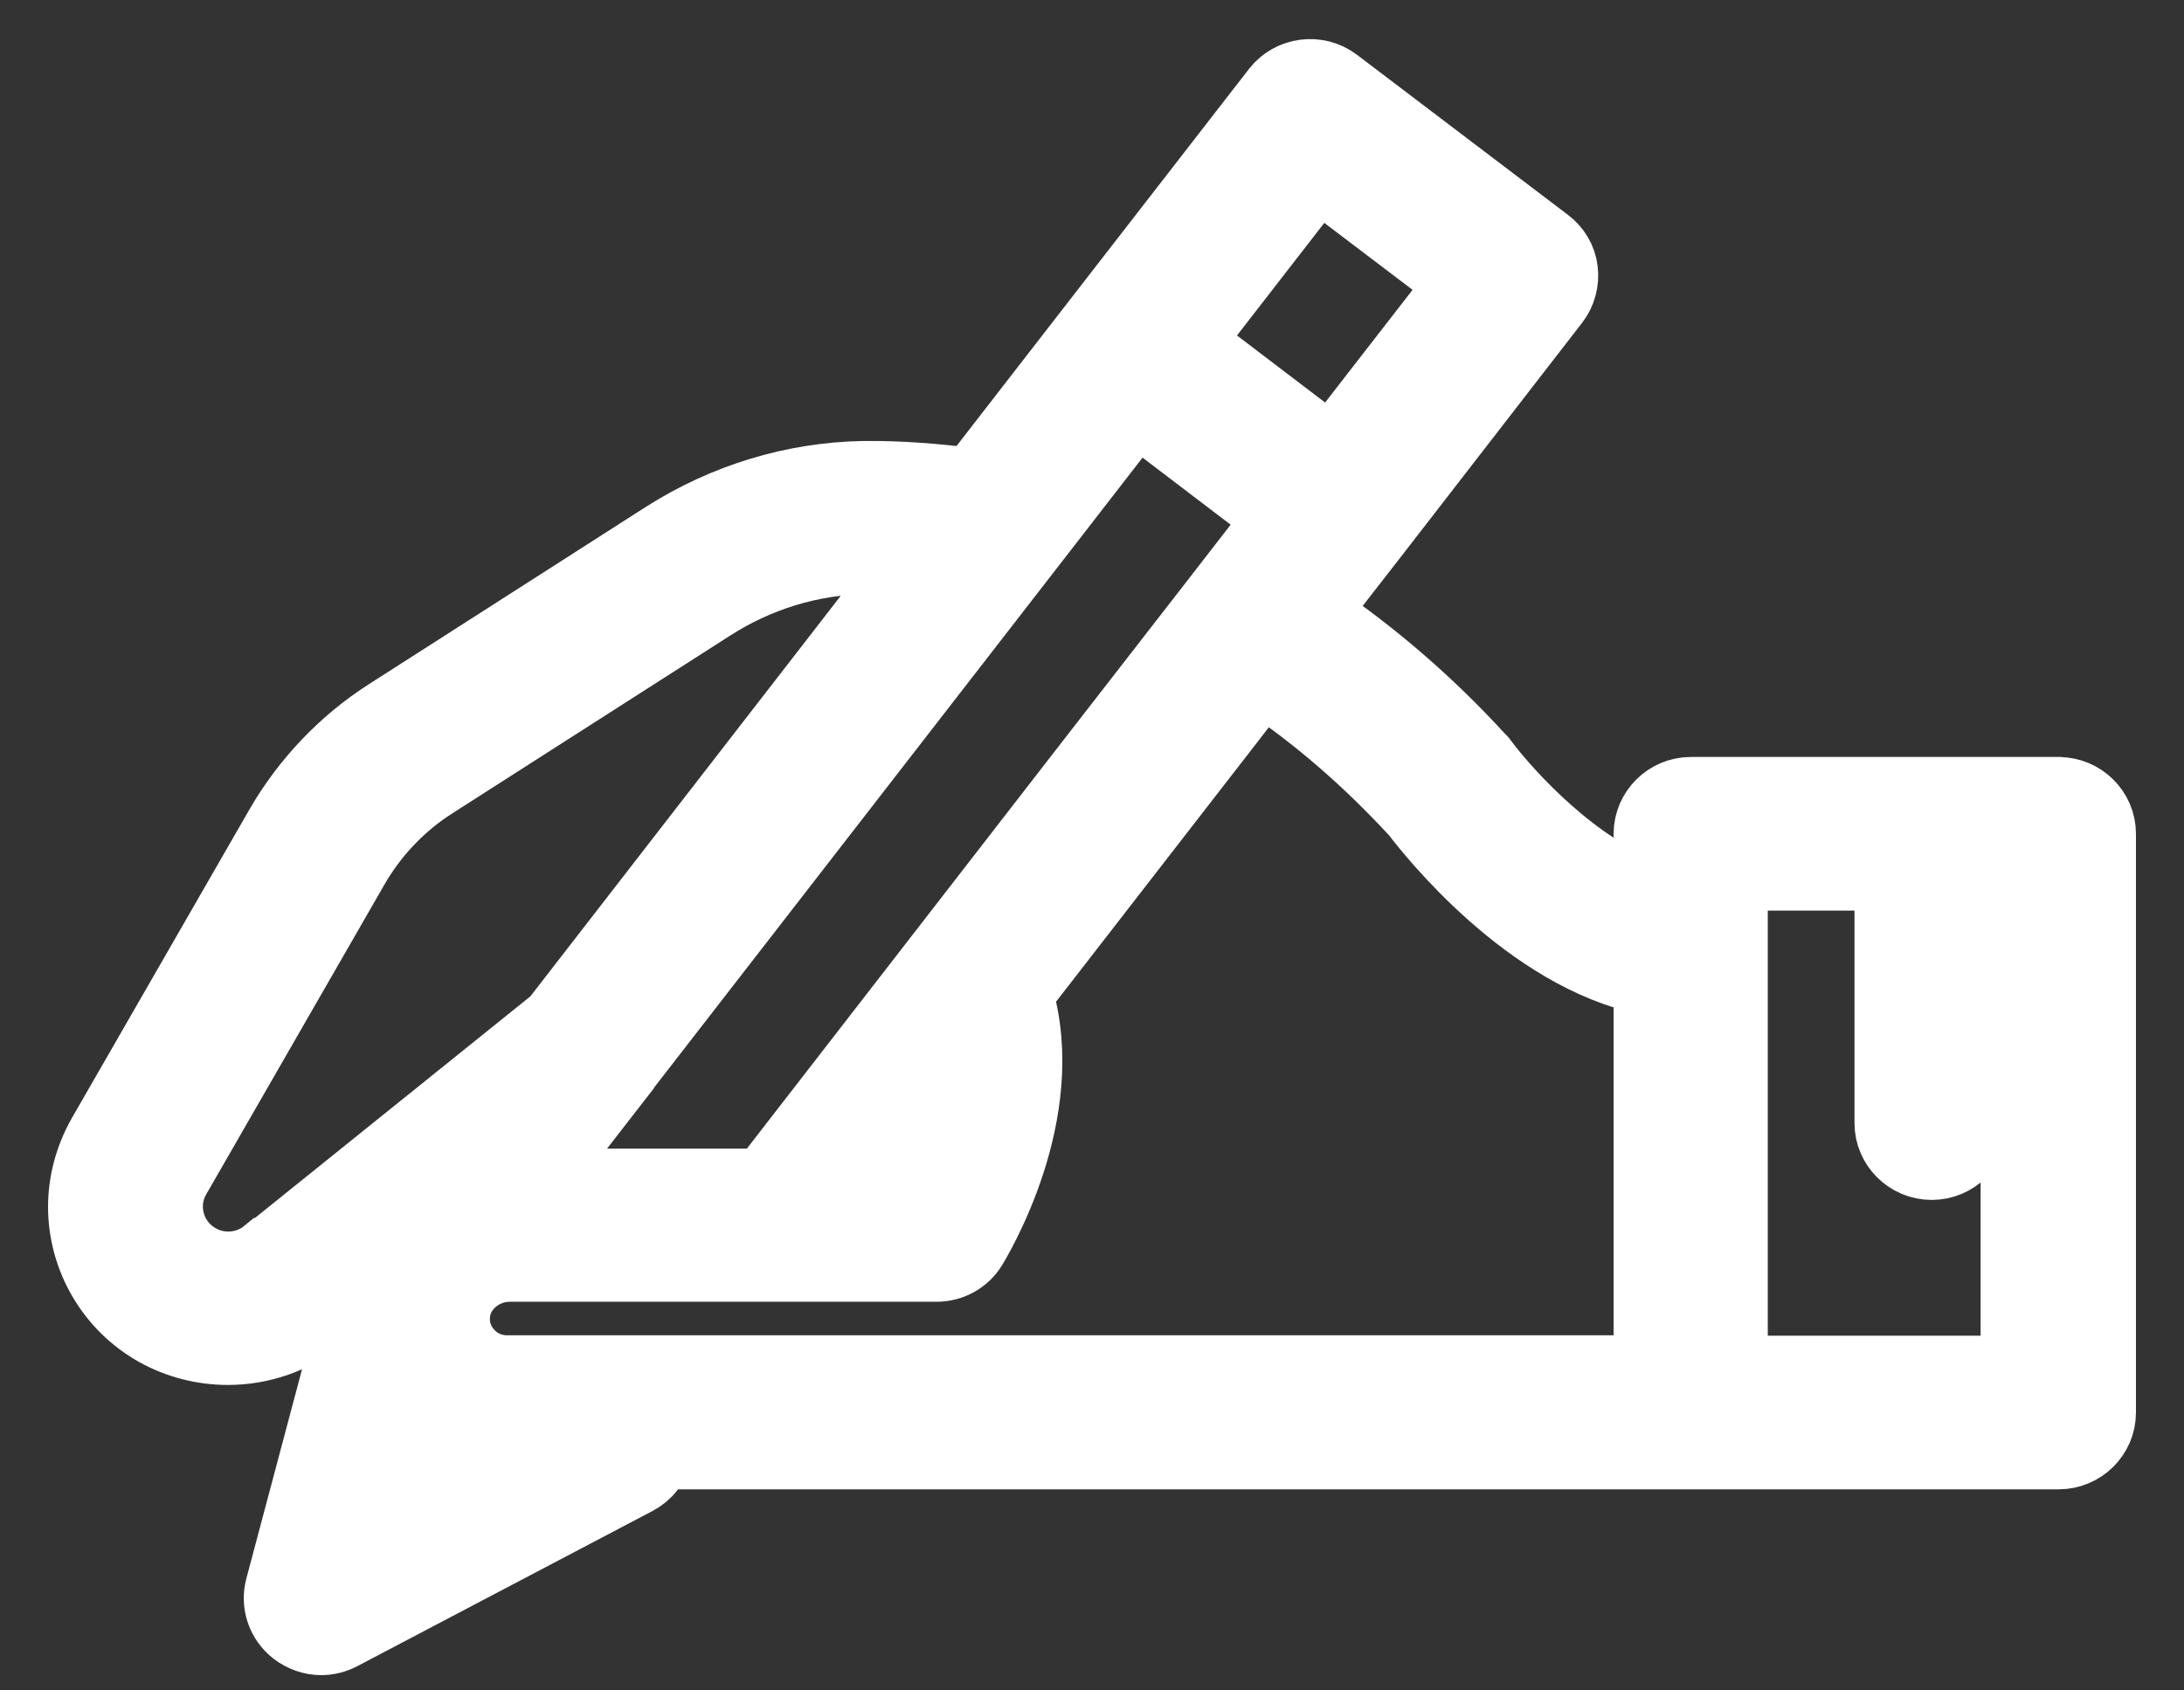 <svg width="31" height="24" viewBox="0 0 31 24" fill="none" xmlns="http://www.w3.org/2000/svg">
<rect x="0" y="0" width="31" height="24" fill="#333333" stroke="none"/>
<path d="M29.215 11.247H24.001C23.673 11.247 23.404 11.513 23.404 11.838V12.694C22.39 12.369 21.394 11.283 21.048 10.816C21.036 10.799 21.024 10.781 21.006 10.769C20.272 9.966 19.473 9.282 18.626 8.709L19.485 7.605L22.062 4.276C22.158 4.152 22.199 3.993 22.181 3.839C22.164 3.686 22.08 3.544 21.955 3.45L18.96 1.177C18.697 0.977 18.322 1.03 18.125 1.283L15.547 4.607L13.799 6.862C13.286 6.797 12.773 6.755 12.254 6.761C11.264 6.779 10.291 7.074 9.438 7.617L5.501 10.138C4.875 10.539 4.35 11.094 3.98 11.731L1.45 16.129C1.277 16.436 1.182 16.784 1.182 17.133C1.182 17.859 1.575 18.538 2.214 18.898C2.53 19.075 2.882 19.163 3.234 19.163C3.699 19.163 4.159 19.01 4.534 18.709L5.125 18.236L3.98 22.54C3.92 22.764 3.998 23.006 4.188 23.154C4.296 23.236 4.427 23.283 4.558 23.283C4.654 23.283 4.749 23.26 4.839 23.213L9.027 21.011C9.104 20.97 9.17 20.916 9.218 20.852L9.379 20.645H23.989H24.007H29.221C29.55 20.645 29.818 20.379 29.818 20.055V11.838C29.818 11.513 29.55 11.248 29.221 11.248L29.215 11.247ZM17.904 9.642C18.685 10.161 19.419 10.799 20.099 11.537C20.296 11.796 21.692 13.579 23.404 13.915V19.458H7.195C6.992 19.458 6.795 19.375 6.658 19.228C6.515 19.08 6.443 18.886 6.455 18.685C6.473 18.295 6.825 17.982 7.237 17.982H13.292C13.501 17.982 13.692 17.876 13.799 17.699C13.847 17.616 14.957 15.81 14.444 14.11L17.432 10.256L17.91 9.636L17.904 9.642ZM8.782 15.273L14.539 7.847L16.126 5.799L18.172 7.357L17.289 8.497L15.493 10.81L10.846 16.808H7.595L8.782 15.279L8.782 15.273ZM13.34 15.527C13.256 16.046 13.066 16.518 12.928 16.802H12.356L13.346 15.527H13.34ZM18.709 2.47L20.755 4.022L18.9 6.413L16.854 4.855L18.703 2.47H18.709ZM3.782 17.793C3.508 18.018 3.114 18.047 2.81 17.87C2.541 17.717 2.38 17.433 2.38 17.126C2.38 16.979 2.422 16.831 2.494 16.707L5.023 12.31C5.298 11.831 5.691 11.418 6.157 11.123L10.094 8.603C10.756 8.178 11.514 7.947 12.278 7.936H12.409C12.594 7.936 12.773 7.936 12.958 7.953L7.887 14.499L3.794 17.793L3.782 17.793ZM5.477 21.536L5.852 20.113C5.894 20.154 5.942 20.184 5.99 20.219C6.031 20.249 6.067 20.284 6.115 20.314C6.181 20.355 6.252 20.391 6.318 20.426C6.36 20.45 6.401 20.473 6.443 20.491C6.527 20.526 6.616 20.55 6.706 20.574C6.735 20.579 6.765 20.597 6.801 20.603C6.92 20.627 7.046 20.639 7.177 20.639L5.477 21.536ZM28.613 19.464H24.592V12.428H26.823V15.946C26.823 16.27 27.091 16.536 27.419 16.536C27.748 16.536 28.016 16.27 28.016 15.946V12.428H28.613L28.613 19.464Z" fill="white" stroke="white"/>
</svg>
